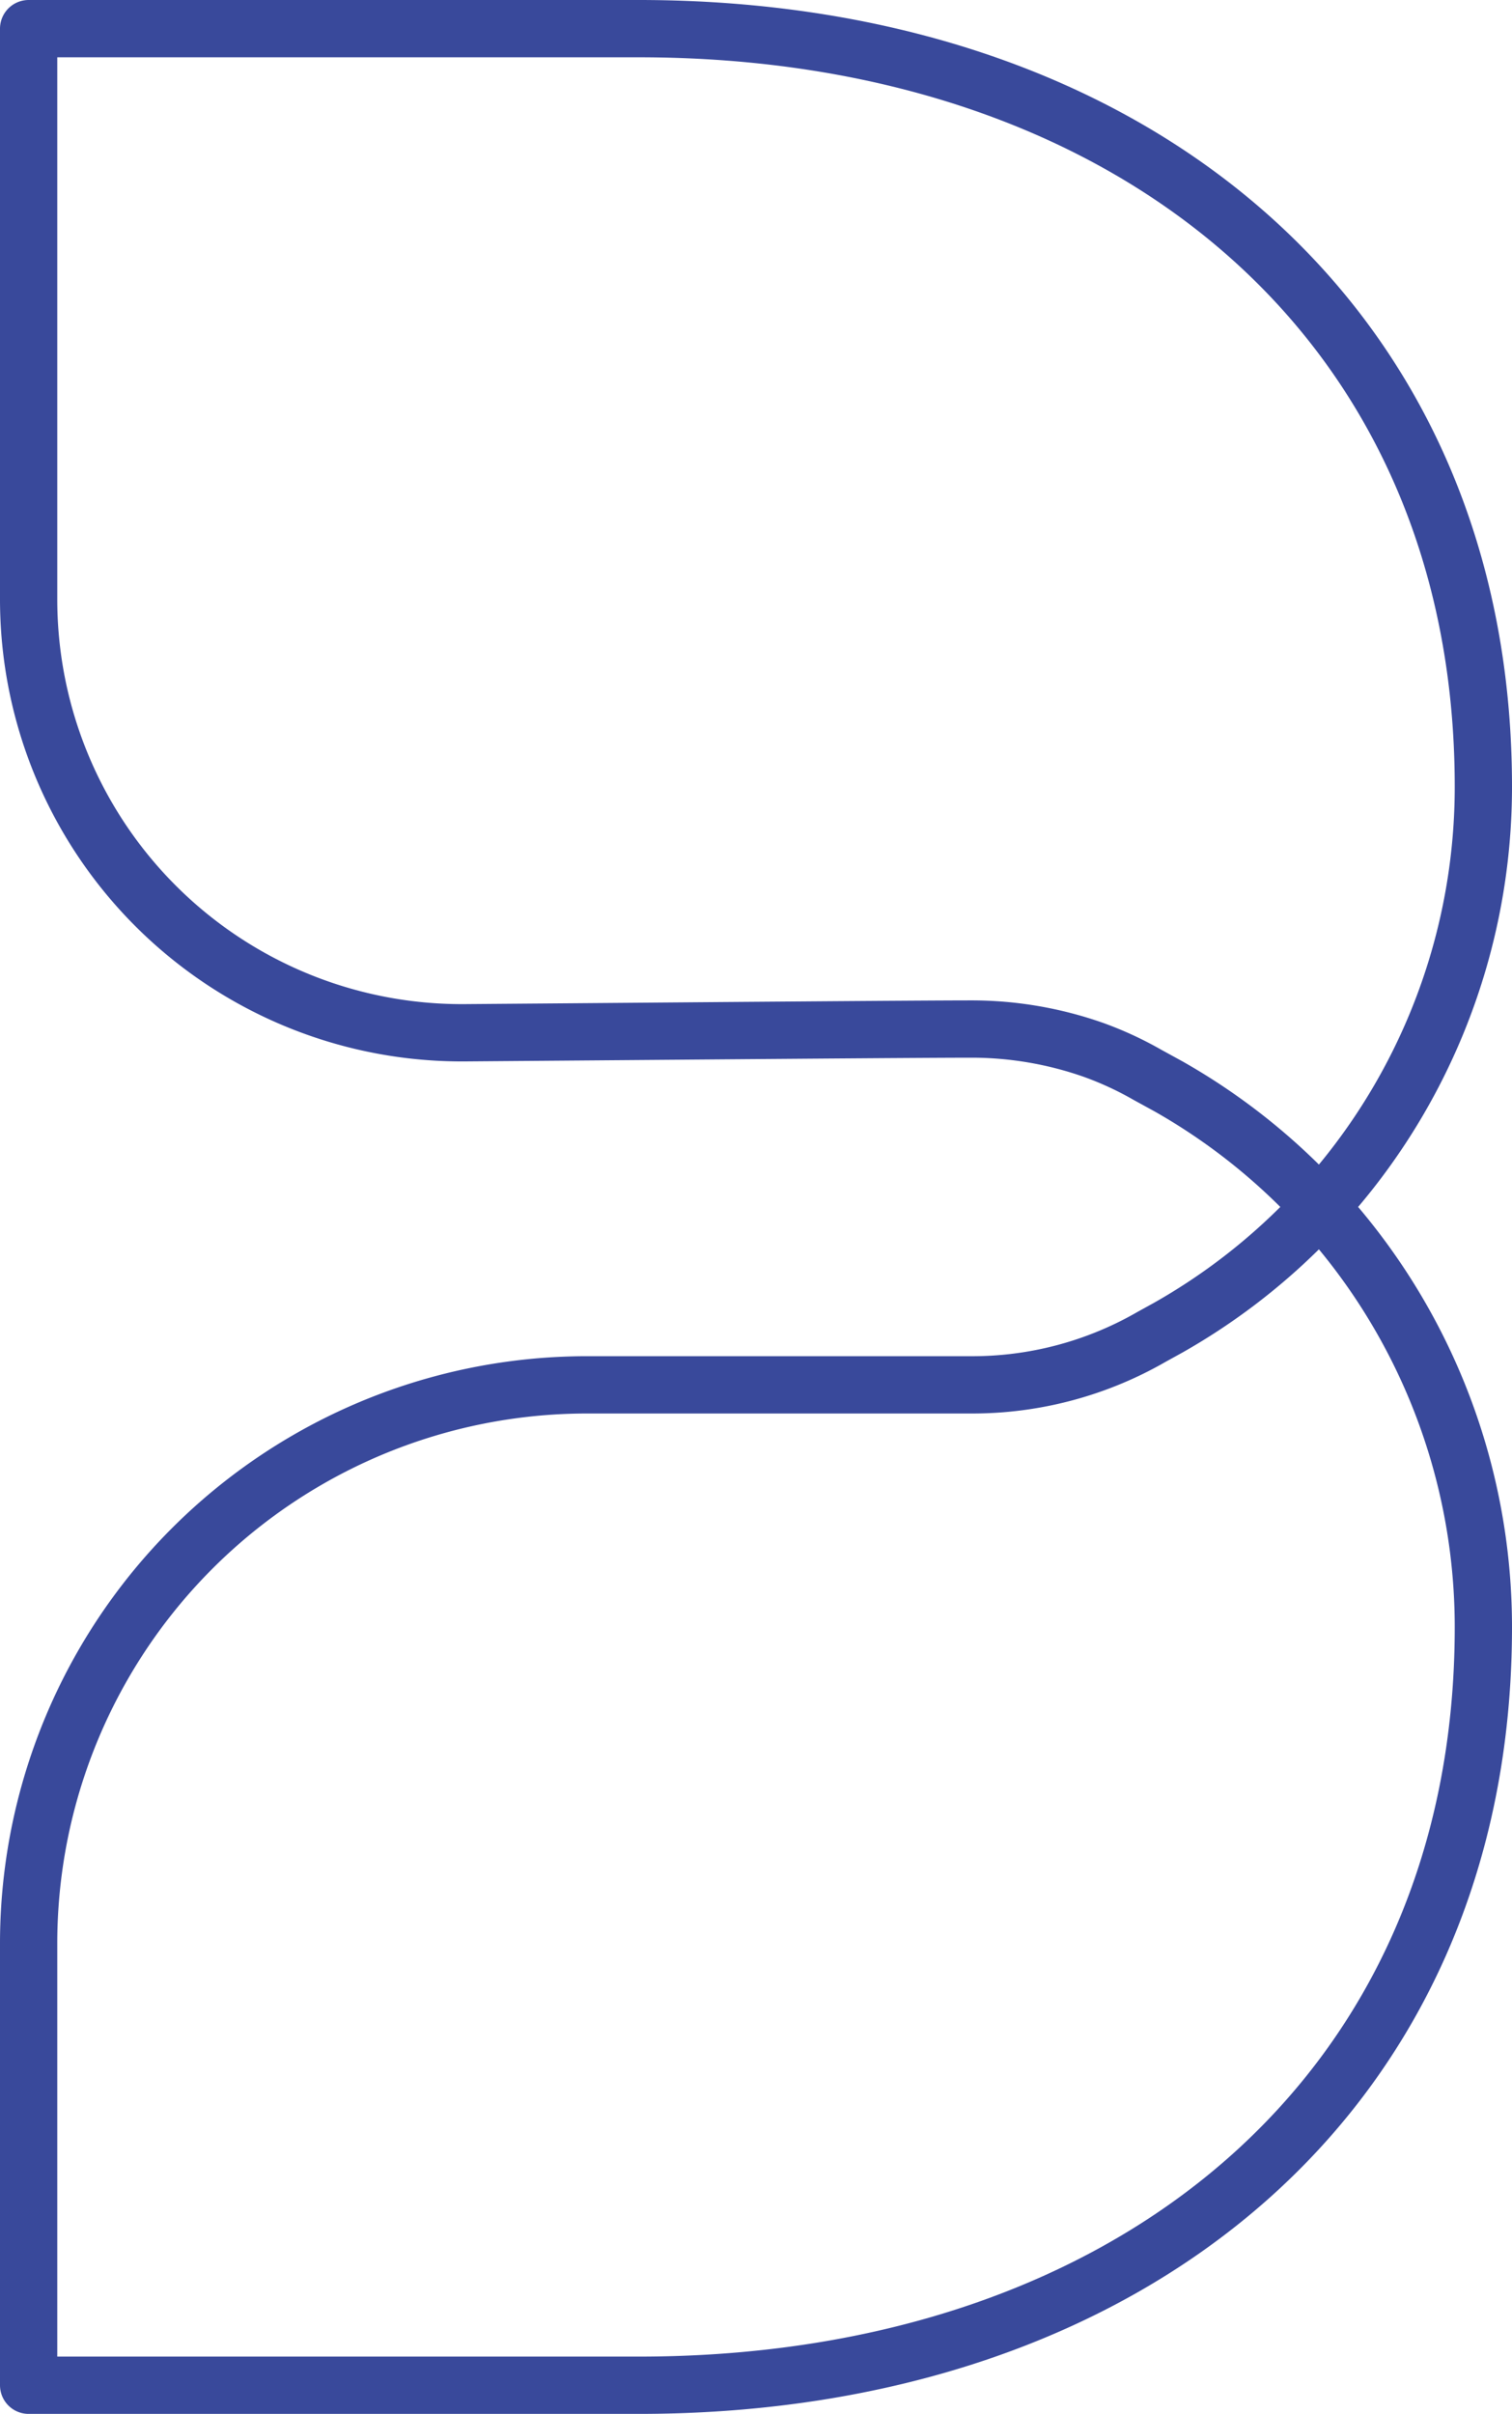 <svg xmlns="http://www.w3.org/2000/svg" viewBox="0 0 52.81 84.26"><defs><style>.cls-1{fill:none;stroke:#39499b;stroke-linejoin:round;stroke-width:2px;}</style></defs><g id="Layer_2" data-name="Layer 2"><g id="Layer_1-2" data-name="Layer 1"><path class="cls-1" d="M1,1V20.93A15.13,15.13,0,0,0,16.26,36.05c7.66-.06,15.74-.13,17.65-.13a12.84,12.84,0,0,1,4.29.73,11.93,11.93,0,0,1,1.88.87l.73.4a21.69,21.69,0,0,1,11,18.88c0,16.26-12.33,26.46-29.5,26.46H1V67.85A19.5,19.5,0,0,1,20.51,48.34h13.4a12.55,12.55,0,0,0,6.32-1.68l.58-.32a21.69,21.69,0,0,0,11-18.88C51.81,11.2,39.48,1,22.31,1Z"/></g></g></svg>